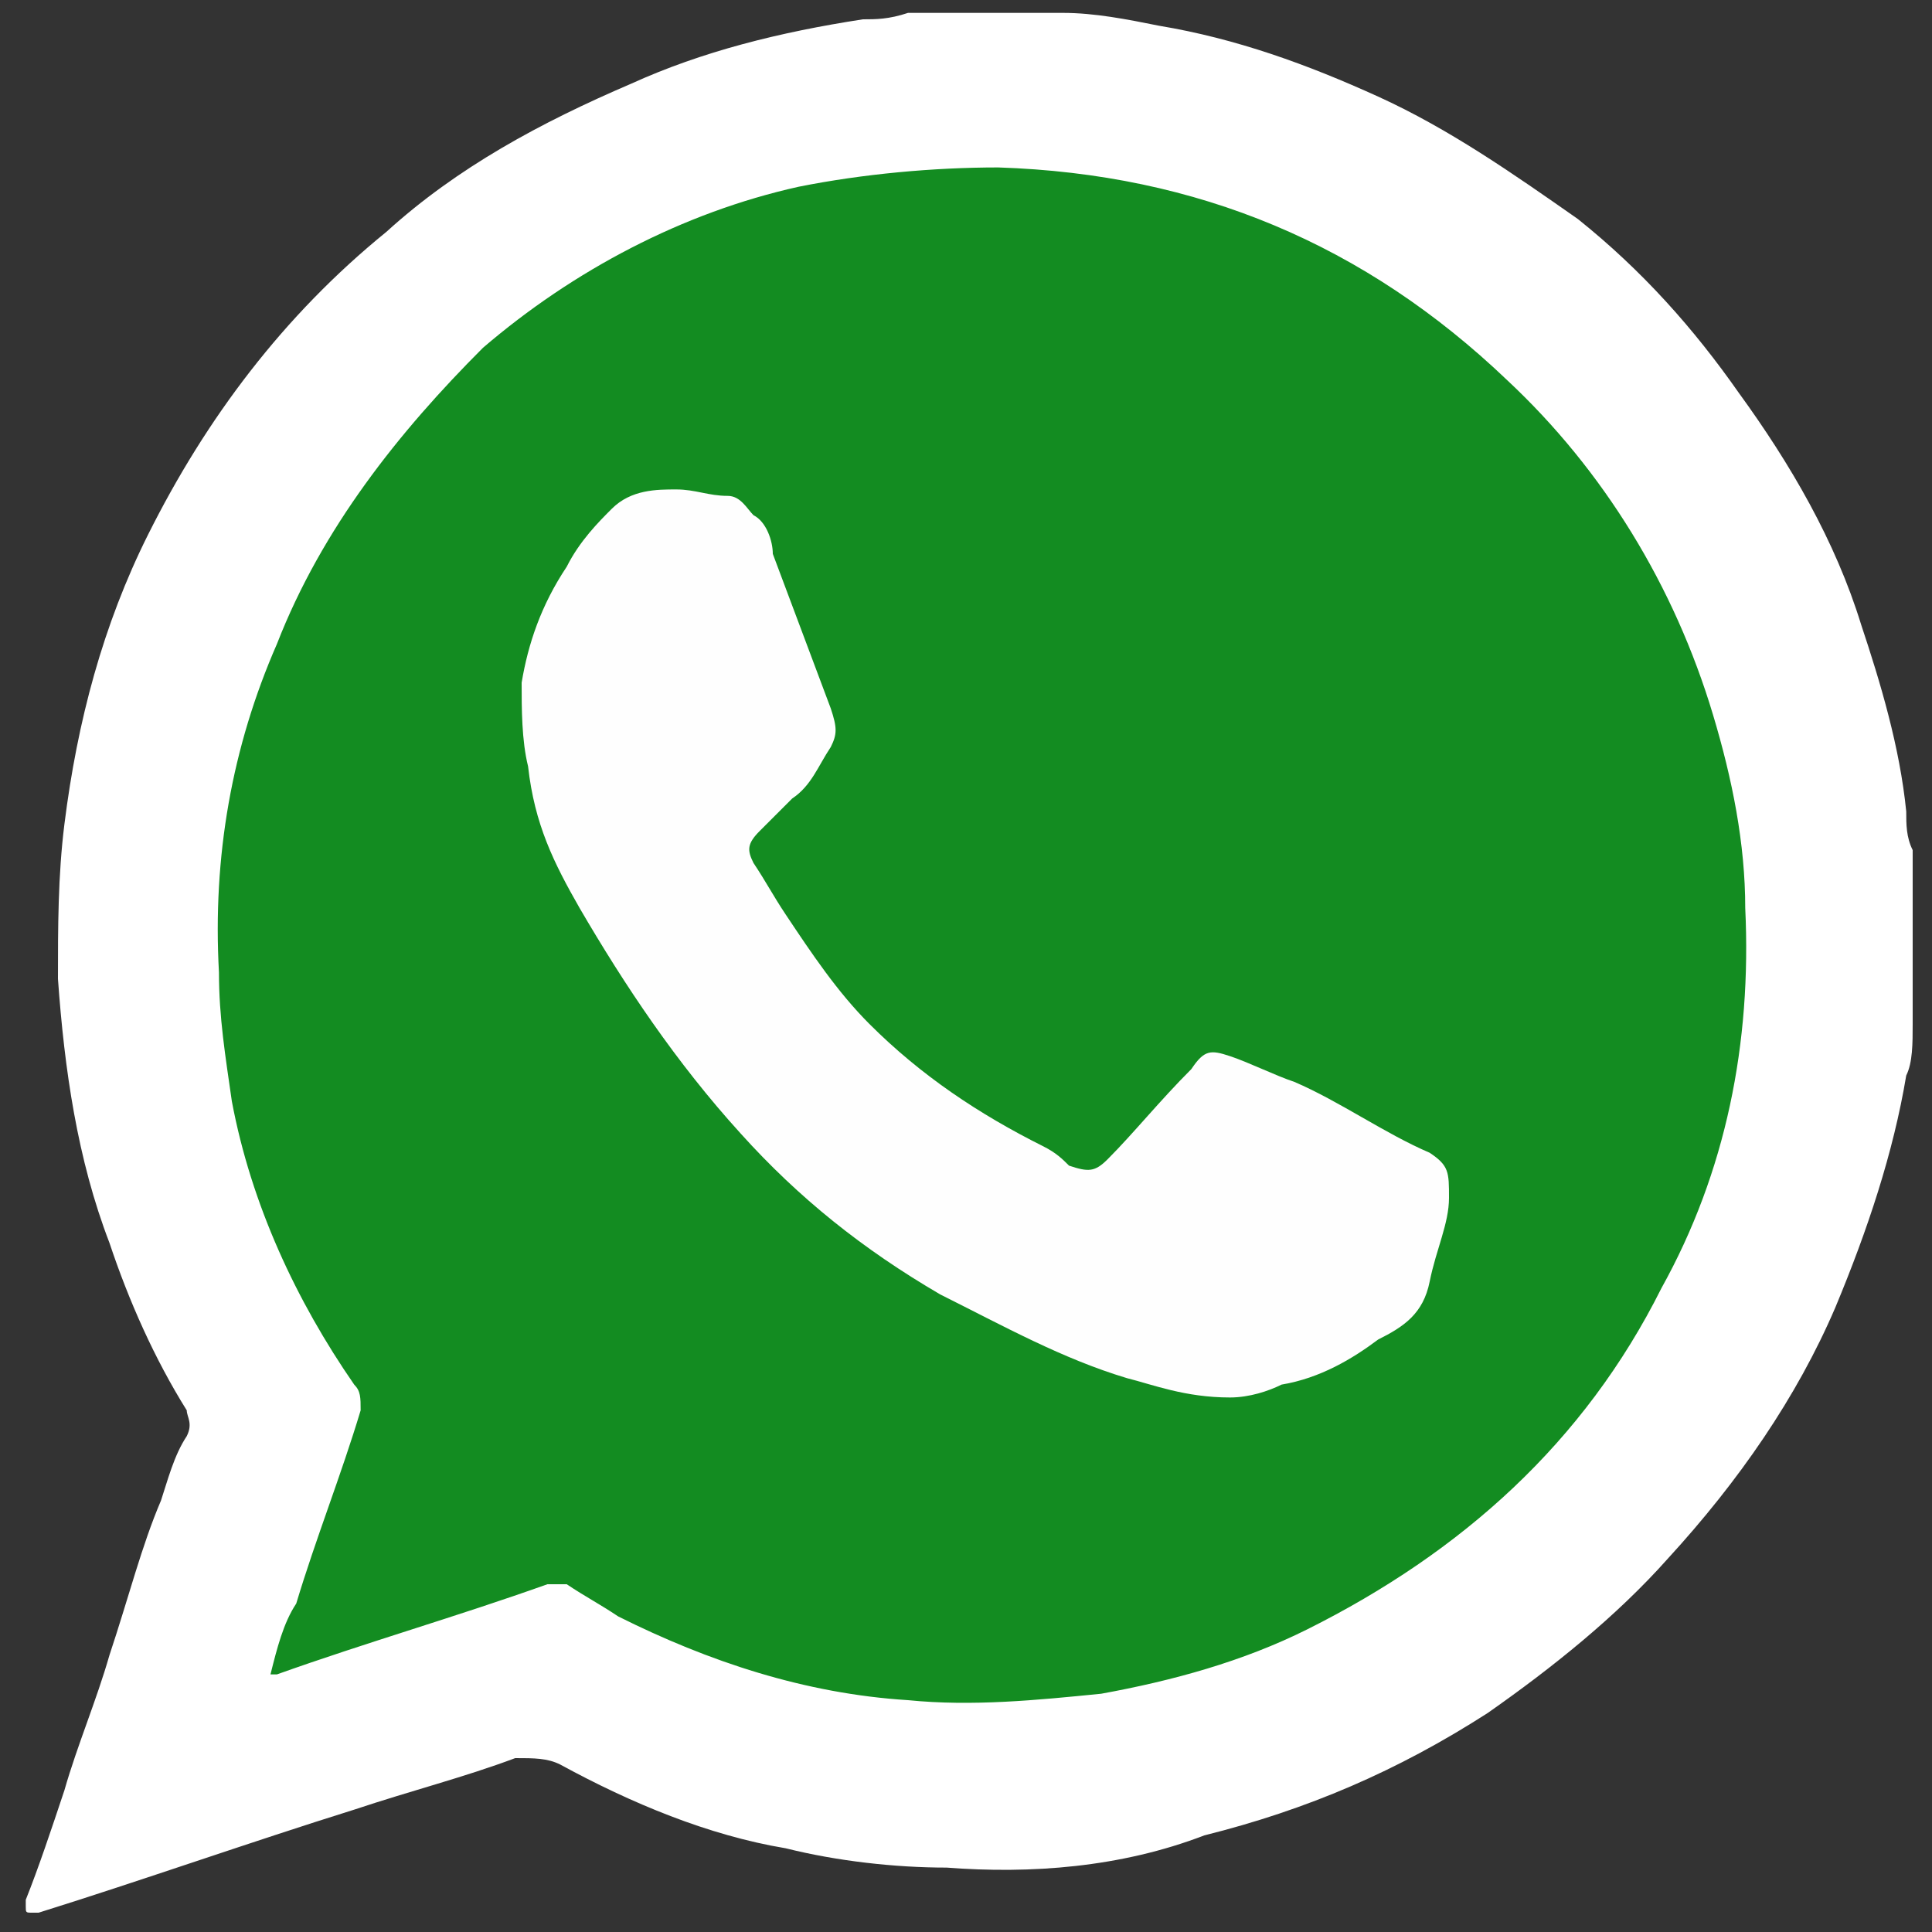 <?xml version="1.0" encoding="utf-8"?>
<!-- Generator: Adobe Illustrator 28.0.0, SVG Export Plug-In . SVG Version: 6.00 Build 0)  -->
<svg version="1.1" id="Layer_1" xmlns="http://www.w3.org/2000/svg" xmlns:xlink="http://www.w3.org/1999/xlink" x="0px" y="0px"
	 viewBox="0 0 30 30" style="enable-background:new 0 0 30 30;" xml:space="preserve">
<rect x="0" y="0" width="30" height="30" fill="#333333" stroke="none"/>
<style type="text/css">
	.st0{fill:#138C21;}
	.st1{fill:#FEFEFE;}
	.st2{fill:#FFFFFF;}
</style>
<g>
	<g>
		<g>
			<g>
				<path class="st0" d="M3.1,15c0-0.3,0-0.6,0-0.8v-0.1c0-0.6,0.1-1.1,0.2-1.7c0.3-1.3,0.8-2.6,1.4-3.9c0.8-1.3,1.7-2.4,2.9-3.4
					s2.4-1.6,3.8-2.1c0.9-0.3,1.8-0.5,2.8-0.6c0.3,0,0.5,0,0.8-0.1c0.3,0,0.6,0,0.8,0h0.1c0.8,0,1.8,0.2,2.6,0.4
					c1.9,0.5,3.6,1.4,5.1,2.8c1.1,1,2,2.2,2.7,3.6c0.4,0.8,0.7,1.6,0.9,2.4c0.2,0.7,0.3,1.3,0.3,2.1c0,0.2,0,0.3,0,0.6s0,0.5,0,0.8
					v0.1c0,0.8-0.2,1.5-0.3,2.3c-0.3,1.2-0.8,2.4-1.4,3.5c-0.8,1.3-1.7,2.3-2.8,3.2c-0.8,0.8-1.9,1.3-2.9,1.8
					c-1.3,0.5-2.5,0.8-3.9,0.9c-0.3,0-0.5,0-0.8,0.1c-0.1,0-0.3,0-0.3,0c-0.2,0-0.3,0-0.4,0c-1-0.1-1.9-0.3-2.9-0.5
					c-1.1-0.3-2-0.8-3-1.4c-0.1-0.1-0.2-0.1-0.3,0c-0.6,0.2-1.1,0.3-1.7,0.5c-0.9,0.3-1.8,0.6-2.7,0.8H3.9v-0.1c0,0,0,0,0-0.1
					c0.4-1.3,0.9-2.8,1.3-4.1c0.1-0.2,0-0.3-0.1-0.4c-0.3-0.4-0.6-0.8-0.8-1.3c-0.4-0.8-0.8-1.8-1-2.8C3.1,16.9,3,16.3,3,15.7
					C3.2,15.4,3.1,15.3,3.1,15z"/>
			</g>
		</g>
		<g>
			<g>
				<path class="st1" d="M19.1,21.7c-0.7,0-1.2-0.2-1.6-0.3c-1-0.3-1.9-0.8-2.9-1.3c-1.2-0.7-2.2-1.5-3.1-2.5
					c-1-1.1-1.8-2.3-2.5-3.5c-0.4-0.7-0.7-1.3-0.8-2.2c-0.1-0.4-0.1-0.9-0.1-1.3c0.1-0.6,0.3-1.2,0.7-1.8C9,8.4,9.3,8.1,9.5,7.9
					c0.3-0.3,0.7-0.3,1-0.3c0.3,0,0.5,0.1,0.8,0.1c0.2,0,0.3,0.2,0.4,0.3C11.9,8.1,12,8.4,12,8.6c0.3,0.8,0.6,1.6,0.9,2.4
					c0.1,0.3,0.1,0.4,0,0.6c-0.2,0.3-0.3,0.6-0.6,0.8c-0.2,0.2-0.3,0.3-0.5,0.5s-0.2,0.3-0.1,0.5c0.2,0.3,0.3,0.5,0.5,0.8
					c0.4,0.6,0.8,1.2,1.3,1.7c0.8,0.8,1.7,1.4,2.7,1.9c0.2,0.1,0.3,0.2,0.4,0.3c0.3,0.1,0.4,0.1,0.6-0.1c0.4-0.4,0.8-0.9,1.3-1.4
					c0.2-0.3,0.3-0.3,0.6-0.2c0.3,0.1,0.7,0.3,1,0.4c0.7,0.3,1.4,0.8,2.1,1.1c0.3,0.2,0.3,0.3,0.3,0.7c0,0.4-0.2,0.8-0.3,1.3
					s-0.4,0.7-0.8,0.9c-0.4,0.3-0.9,0.6-1.5,0.7C19.7,21.6,19.4,21.7,19.1,21.7z"/>
			</g>
		</g>
	</g>
	<g>
		<path class="st2" d="M14.1,0.2c0.8,0,1.5,0,2.3,0c0,0,0.1,0,0.1,0c0.5,0,1,0.1,1.5,0.2c1.2,0.2,2.3,0.6,3.4,1.1
			c1.1,0.5,2.1,1.2,3.1,1.9c1,0.8,1.8,1.7,2.5,2.7c0.8,1.1,1.5,2.3,1.9,3.6c0.3,0.9,0.6,1.9,0.7,2.9c0,0.2,0,0.4,0.1,0.6
			c0,0.9,0,1.8,0,2.6c0,0,0,0.1,0,0.1c0,0.3,0,0.6-0.1,0.8c-0.2,1.2-0.6,2.4-1.1,3.6c-0.6,1.4-1.5,2.7-2.6,3.9
			c-0.8,0.9-1.8,1.7-2.8,2.4c-1.4,0.9-2.8,1.5-4.4,1.9C17.4,29,16,29.1,14.7,29c-0.8,0-1.7-0.1-2.5-0.3C11,28.5,9.8,28,8.7,27.4
			c-0.2-0.1-0.4-0.1-0.7-0.1c-0.8,0.3-1.6,0.5-2.5,0.8c-1.6,0.5-3.3,1.1-4.9,1.6c0,0-0.1,0-0.1,0c-0.1,0-0.1,0-0.1-0.1
			c0,0,0-0.1,0-0.1C0.6,29,0.8,28.4,1,27.8c0.2-0.7,0.5-1.4,0.7-2.1C2,24.8,2.2,24,2.5,23.3c0.1-0.3,0.2-0.7,0.4-1
			c0.1-0.2,0-0.3,0-0.4c-0.5-0.8-0.9-1.7-1.2-2.6c-0.5-1.3-0.7-2.7-0.8-4.1c0-0.8,0-1.6,0.1-2.4c0.2-1.6,0.6-3.1,1.3-4.5
			C3.2,6.5,4.4,4.9,6,3.6c1.1-1,2.4-1.7,3.8-2.3c1.1-0.5,2.3-0.8,3.6-1C13.6,0.3,13.8,0.3,14.1,0.2z M4.2,26c0.1,0,0.1,0,0.1,0
			c1.4-0.5,2.8-0.9,4.2-1.4c0.1,0,0.2,0,0.3,0c0.3,0.2,0.5,0.3,0.8,0.5c1.4,0.7,2.9,1.2,4.5,1.3c1,0.1,2,0,3-0.1
			c1.1-0.2,2.2-0.5,3.2-1c2.4-1.2,4.3-2.9,5.5-5.3c1-1.8,1.4-3.8,1.3-5.9c0-1-0.2-2-0.5-3c-0.6-2-1.7-3.8-3.2-5.2
			c-2.2-2.1-4.8-3.2-7.9-3.3c-1,0-2.1,0.1-3.1,0.3c-1.8,0.4-3.5,1.3-4.9,2.5C6.2,6.7,5,8.2,4.3,10c-0.7,1.6-1,3.3-0.9,5.1
			c0,0.7,0.1,1.3,0.2,2c0.3,1.6,1,3.1,1.9,4.4c0.1,0.1,0.1,0.2,0.1,0.4c-0.3,1-0.7,2-1,3C4.4,25.2,4.3,25.6,4.2,26z"/>
	</g>
</g>
</svg>
